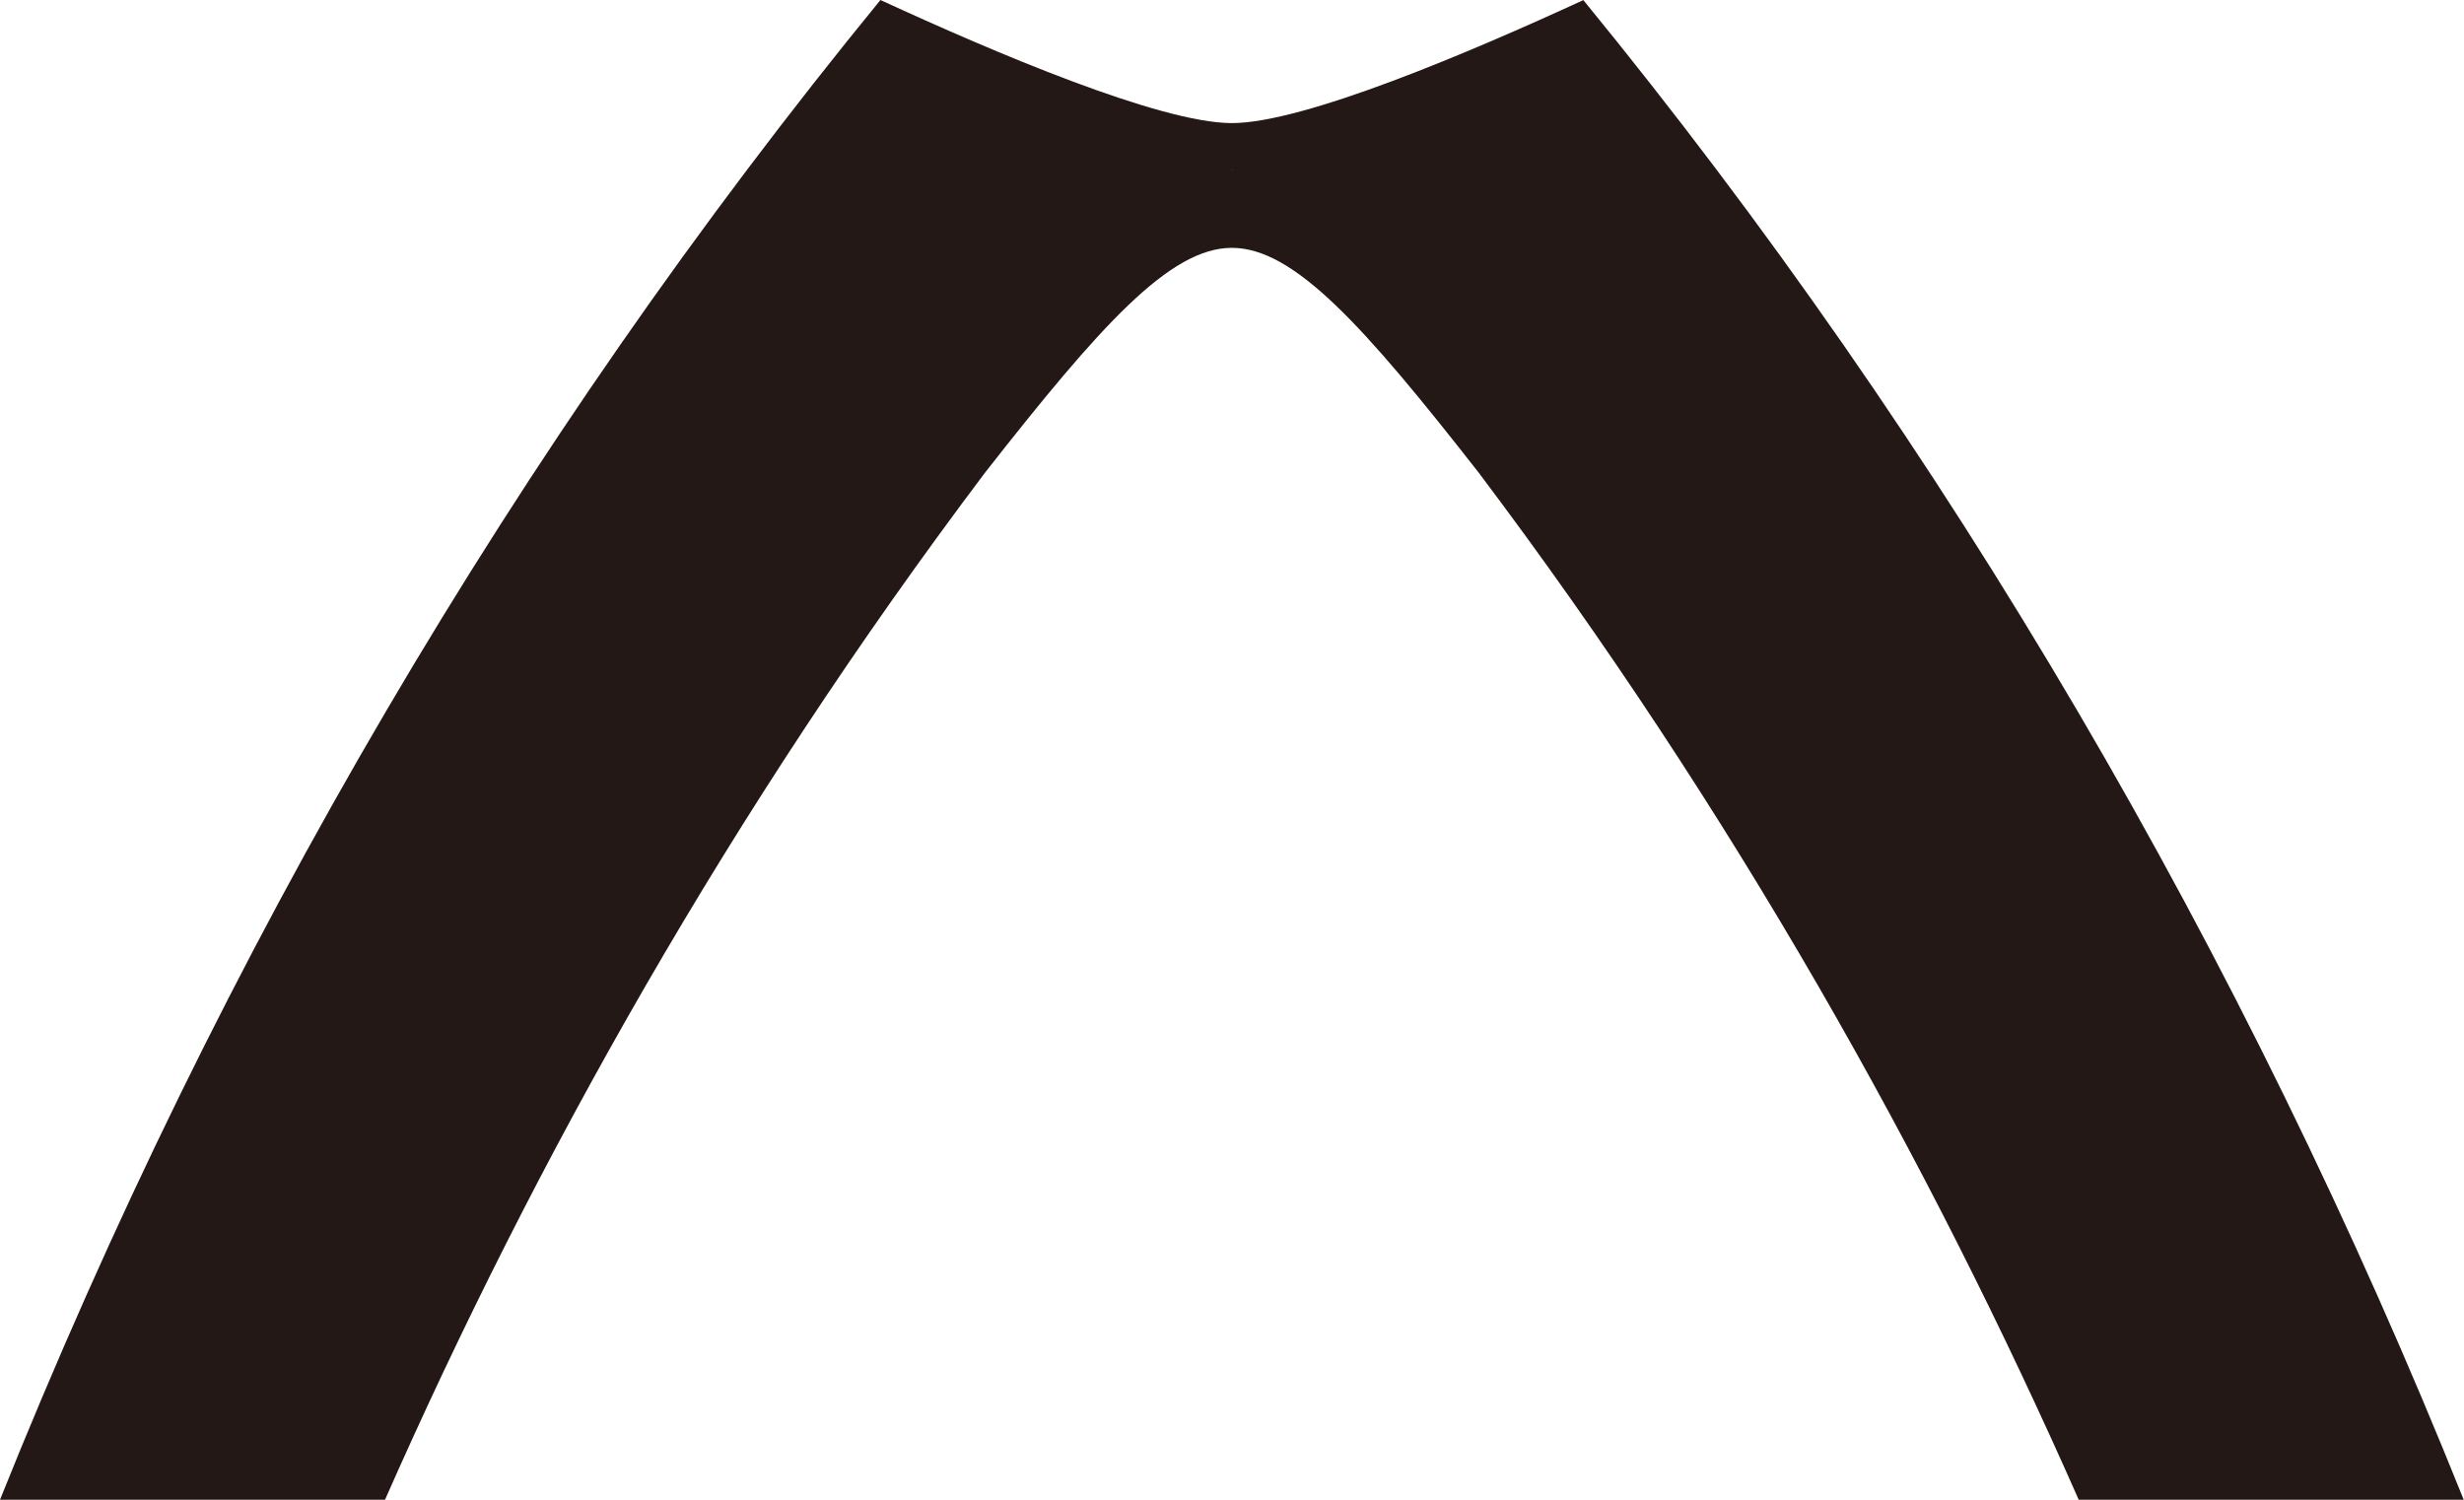 <svg viewBox="0 0 89.47 54.46" xmlns="http://www.w3.org/2000/svg" id="_レイヤー_2"><defs><style>.cls-1{fill:#231815;}</style></defs><g id="_レイヤー_1-2"><path d="m57.5,0c-4.1,1.89-10.16,4.47-12.77,4.47S36.07,1.89,31.97,0C18.75,16.16,8,34.51,0,54.46h13.98c5.43-12.31,12.53-25.01,21.79-37.3,4.17-5.32,6.7-8.16,8.96-8.16s4.79,2.83,8.96,8.16c9.26,12.29,16.36,24.99,21.79,37.3h13.98c-8-19.94-18.75-38.3-31.97-54.46Zm-12.77,6.19h-.02s.06-.02.06-.02l-.04.02Z" class="cls-1"></path></g></svg>
